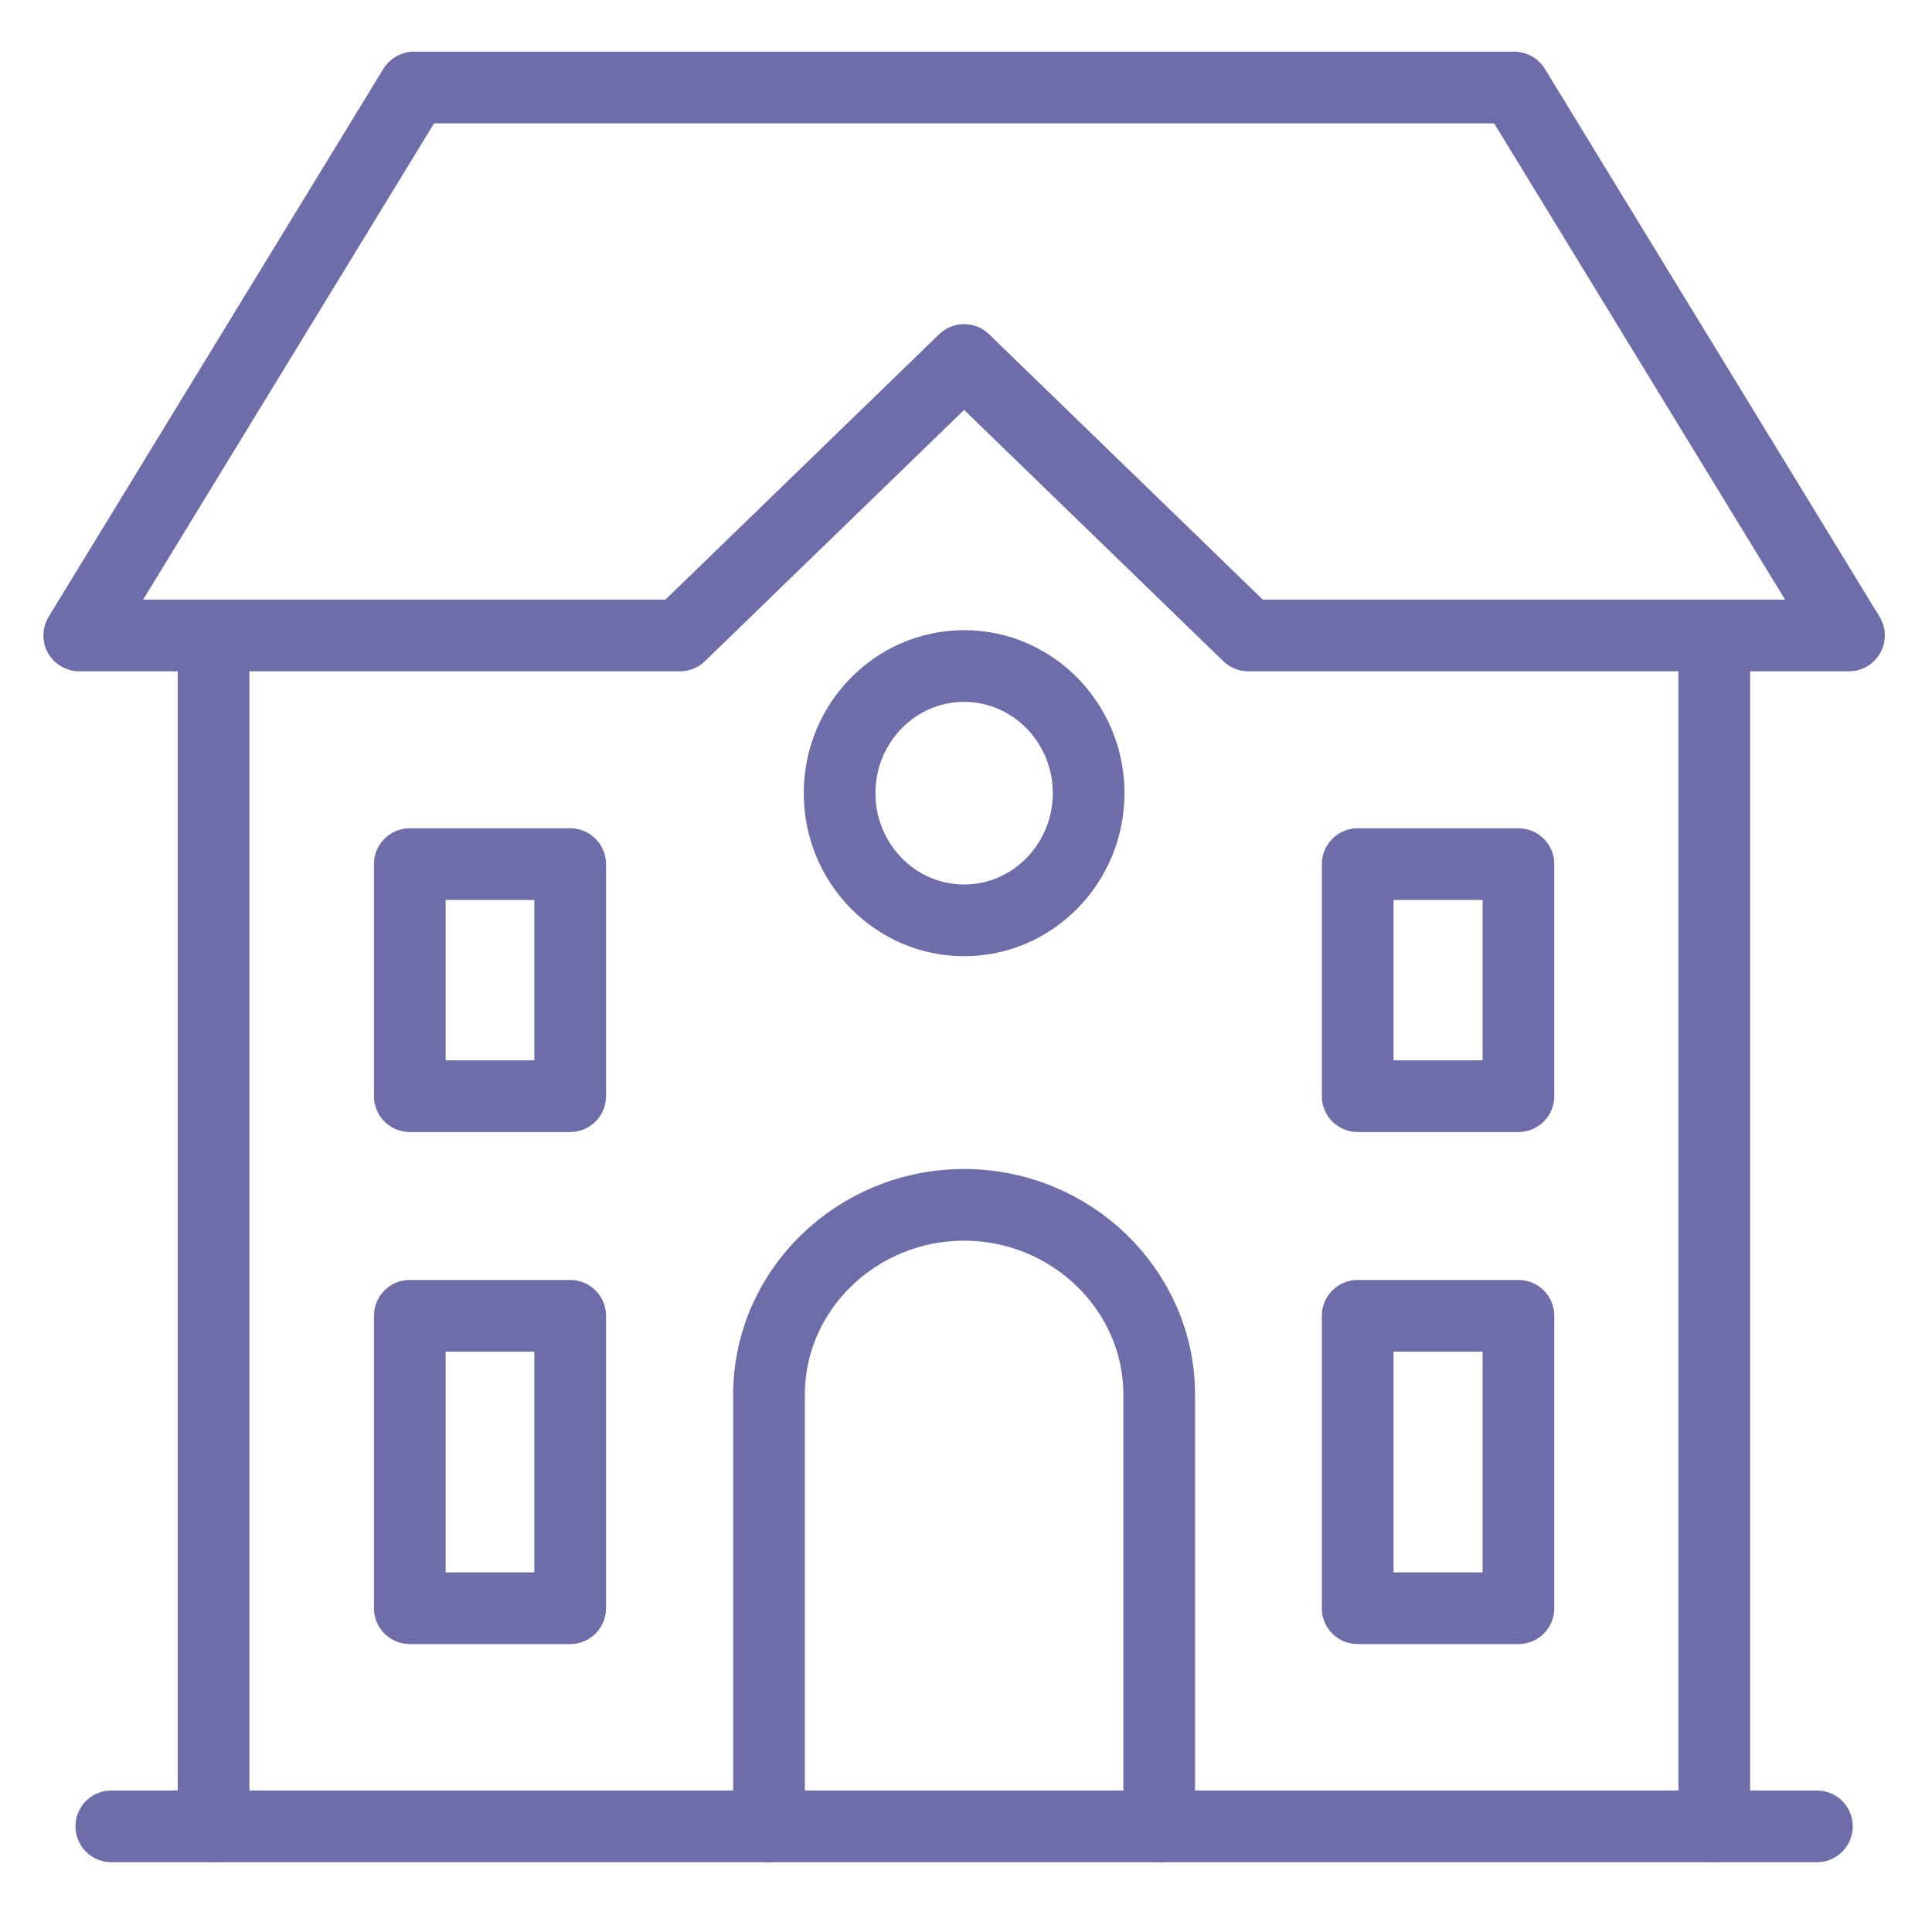 <?xml version="1.0" encoding="utf-8"?>
<!-- Generator: Adobe Illustrator 26.2.1, SVG Export Plug-In . SVG Version: 6.00 Build 0)  -->
<svg version="1.1" id="Layer_1" xmlns:svgjs="http://svgjs.com/svgjs"
	 xmlns="http://www.w3.org/2000/svg" xmlns:xlink="http://www.w3.org/1999/xlink" x="0px" y="0px" viewBox="0 0 512 512"
	 style="enable-background:new 0 0 512 512;" xml:space="preserve">
<style type="text/css">
	.st0{fill:none;stroke:#6D6DA9;stroke-width:19;stroke-linecap:round;stroke-linejoin:round;stroke-miterlimit:10;}
</style>
<line class="st0" x1="454.3" y1="171.2" x2="454.3" y2="484"/>
<line class="st0" x1="56.6" y1="484" x2="56.6" y2="171.2"/>
<polygon class="st0" points="109.7,23.2 401.3,23.2 490,168.4 330.8,168.4 255.5,95.4 180.2,168.4 21,168.4 109.7,23.2 "/>
<path class="st0" d="M203.8,484V369.6c0-27.7,23.2-50.3,51.7-50.3h0c28.4,0,51.7,22.6,51.7,50.3V484"/>
<polygon class="st0" points="108.6,229 151.1,229 151.1,290.5 108.6,290.5 108.6,229 "/>
<polygon class="st0" points="108.6,348.7 151.1,348.7 151.1,426.2 108.6,426.2 108.6,348.7 "/>
<polygon class="st0" points="359.8,348.7 402.4,348.7 402.4,426.2 359.8,426.2 359.8,348.7 "/>
<polygon class="st0" points="359.8,229 402.4,229 402.4,290.5 359.8,290.5 359.8,229 "/>
<path class="st0" d="M255.5,176.5c18.2,0,33,15.1,33,33.7c0,18.6-14.8,33.7-33,33.7c-18.2,0-33-15.1-33-33.7
	C222.5,191.6,237.3,176.5,255.5,176.5L255.5,176.5z"/>
<line class="st0" x1="29.5" y1="484" x2="481.5" y2="484"/>
</svg>
